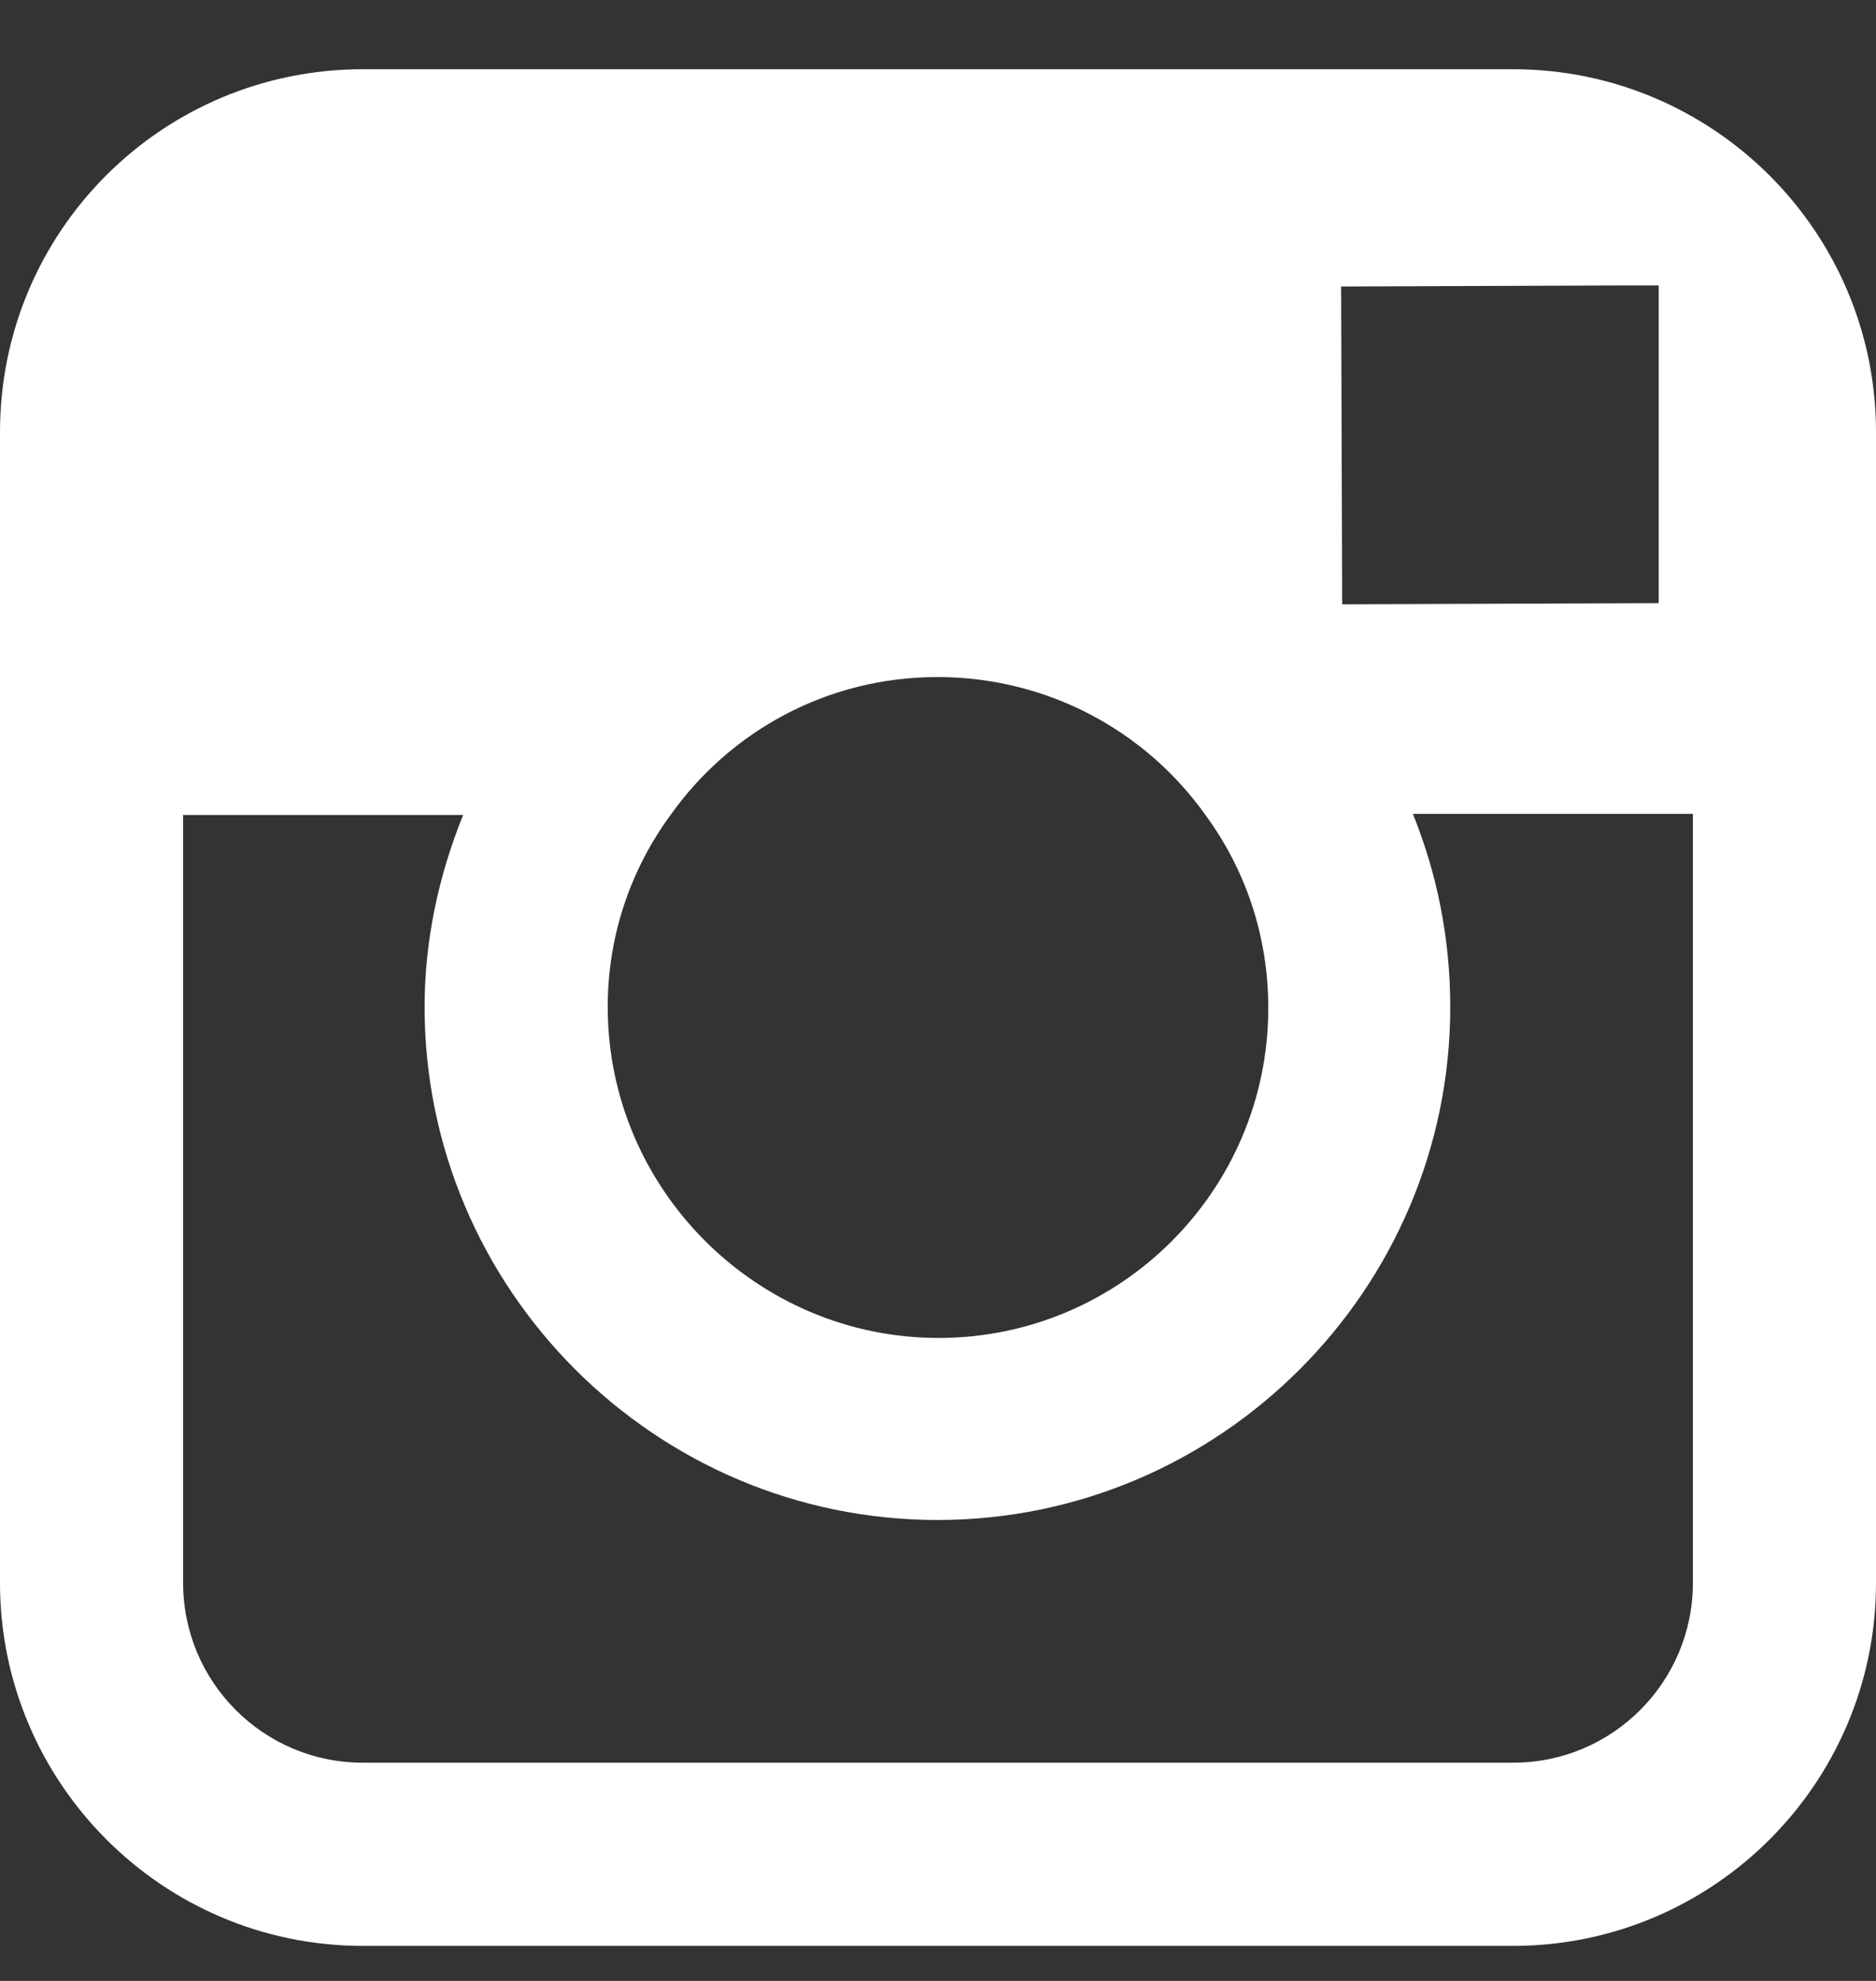 <svg width="18" height="19" viewBox="0 0 18 19" fill="none" xmlns="http://www.w3.org/2000/svg">
<rect x="0" y="0" width="18" height="19" fill="#333333" stroke="none"/>
<path d="M14.518 0.664H3.481C1.556 0.664 0 2.219 0 4.145V7.817V15.182C0 17.097 1.556 18.664 3.481 18.664H14.518C16.434 18.664 18 17.108 18 15.182V7.817V4.145C18 2.219 16.434 0.664 14.518 0.664ZM15.513 2.738H15.915V3.129V5.785L12.878 5.796L12.868 2.748L15.513 2.738ZM6.434 7.817C7.005 7.013 7.937 6.494 8.995 6.494C10.053 6.494 10.995 7.013 11.566 7.817C11.947 8.336 12.169 8.97 12.169 9.669C12.169 11.415 10.751 12.833 9.005 12.833C7.259 12.833 5.831 11.404 5.831 9.658C5.831 8.97 6.053 8.336 6.434 7.817ZM16.243 15.182C16.243 16.134 15.471 16.907 14.518 16.907H3.481C2.529 16.907 1.757 16.134 1.757 15.182V7.817H4.444C4.212 8.388 4.074 9.013 4.074 9.658C4.074 12.367 6.286 14.579 8.995 14.579C11.704 14.579 13.915 12.367 13.915 9.658C13.915 9.002 13.788 8.378 13.556 7.806H16.243V15.182Z" fill="white"/>
</svg>
